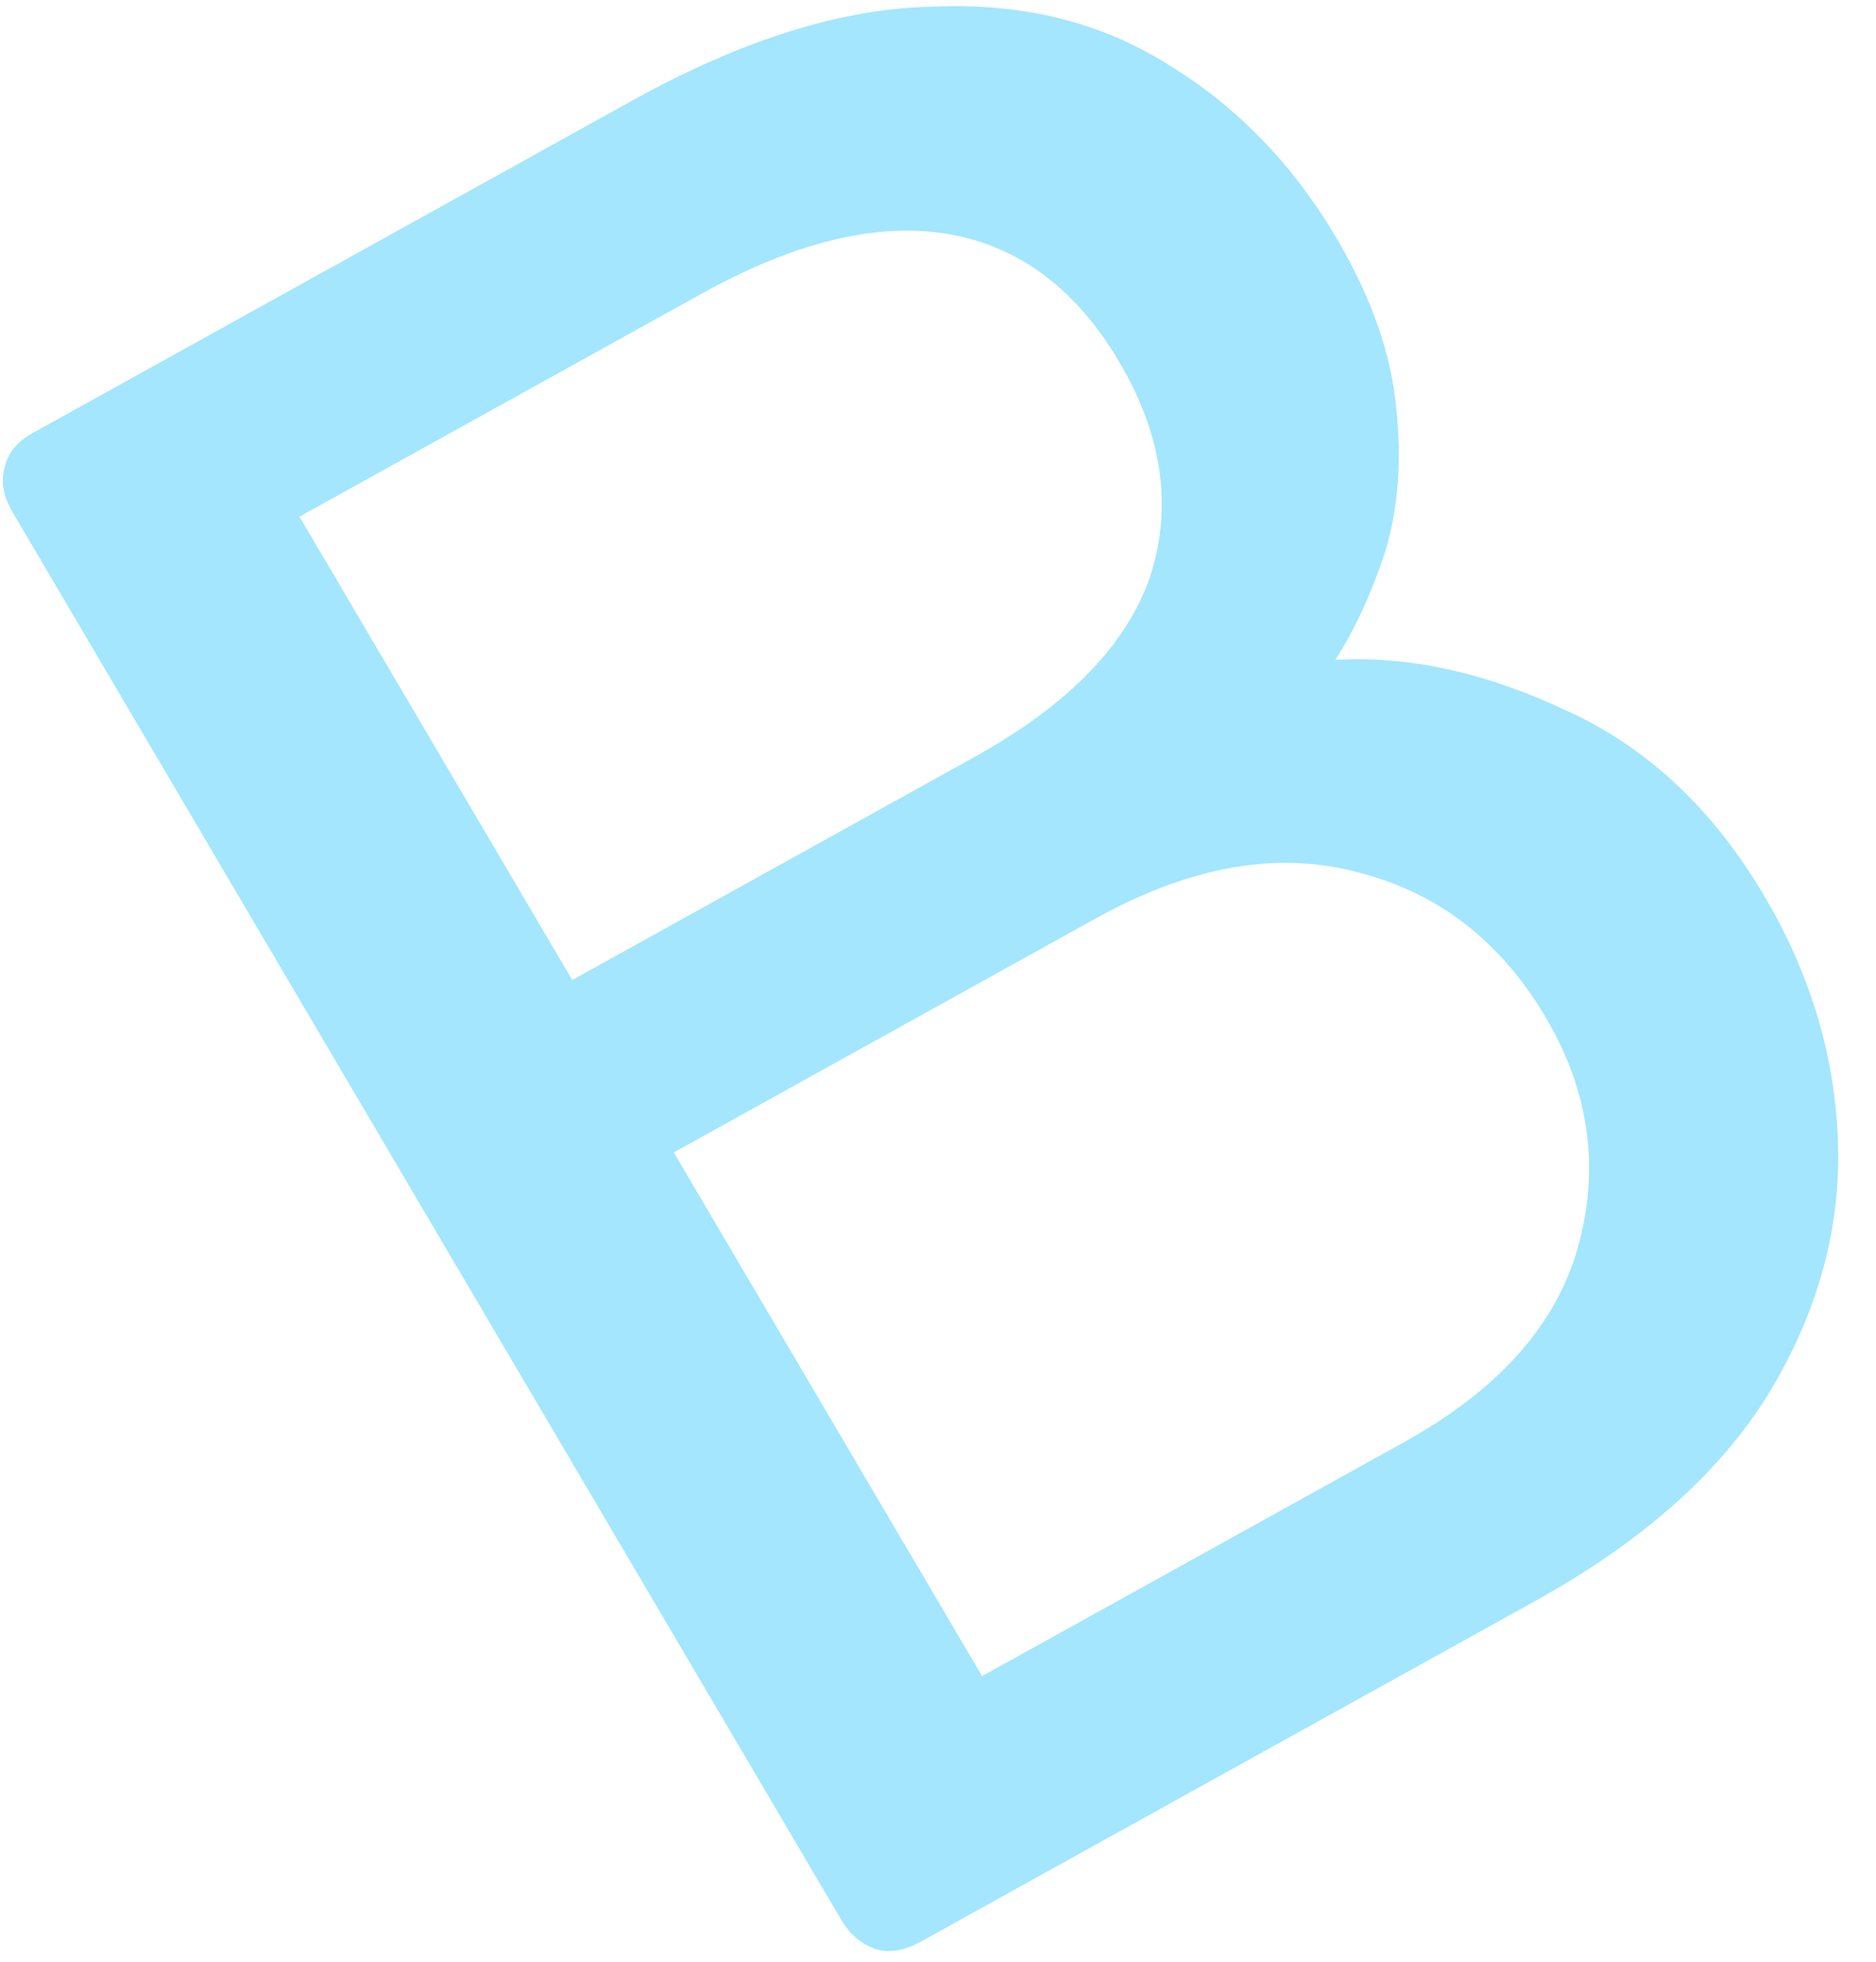 <svg xmlns="http://www.w3.org/2000/svg" width="44" height="46" viewBox="0 0 44 46" fill="none">
  <path opacity="0.75" d="M21.597 45.529C21.221 45.738 20.871 45.798 20.546 45.709C20.202 45.587 19.931 45.358 19.733 45.021L0.301 12.02C0.083 11.65 0.017 11.306 0.103 10.991C0.17 10.641 0.391 10.362 0.767 10.154L14.821 2.363C17.386 0.941 19.72 0.206 21.823 0.158C23.941 0.056 25.792 0.505 27.378 1.503C28.997 2.482 30.323 3.847 31.355 5.599C32.168 6.981 32.633 8.309 32.749 9.585C32.88 10.809 32.792 11.93 32.485 12.949C32.158 13.935 31.769 14.776 31.318 15.473C33.028 15.374 34.823 15.765 36.702 16.645C38.615 17.506 40.176 18.964 41.386 21.019C42.478 22.872 43.052 24.811 43.11 26.834C43.167 28.858 42.619 30.815 41.465 32.706C40.325 34.545 38.507 36.156 36.01 37.54L21.597 45.529ZM23.034 39.303L32.933 33.816C35.156 32.584 36.519 31.046 37.021 29.204C37.524 27.361 37.269 25.581 36.257 23.863C35.206 22.077 33.744 20.943 31.873 20.461C29.982 19.945 27.925 20.303 25.702 21.535L15.803 27.023L23.034 39.303ZM13.422 22.98L22.86 17.748C25.049 16.535 26.419 15.127 26.973 13.525C27.506 11.889 27.267 10.211 26.255 8.493C25.243 6.775 23.905 5.774 22.241 5.489C20.577 5.205 18.651 5.67 16.462 6.883L7.024 12.115L13.422 22.98Z" fill="#84DDFD"/>
</svg>